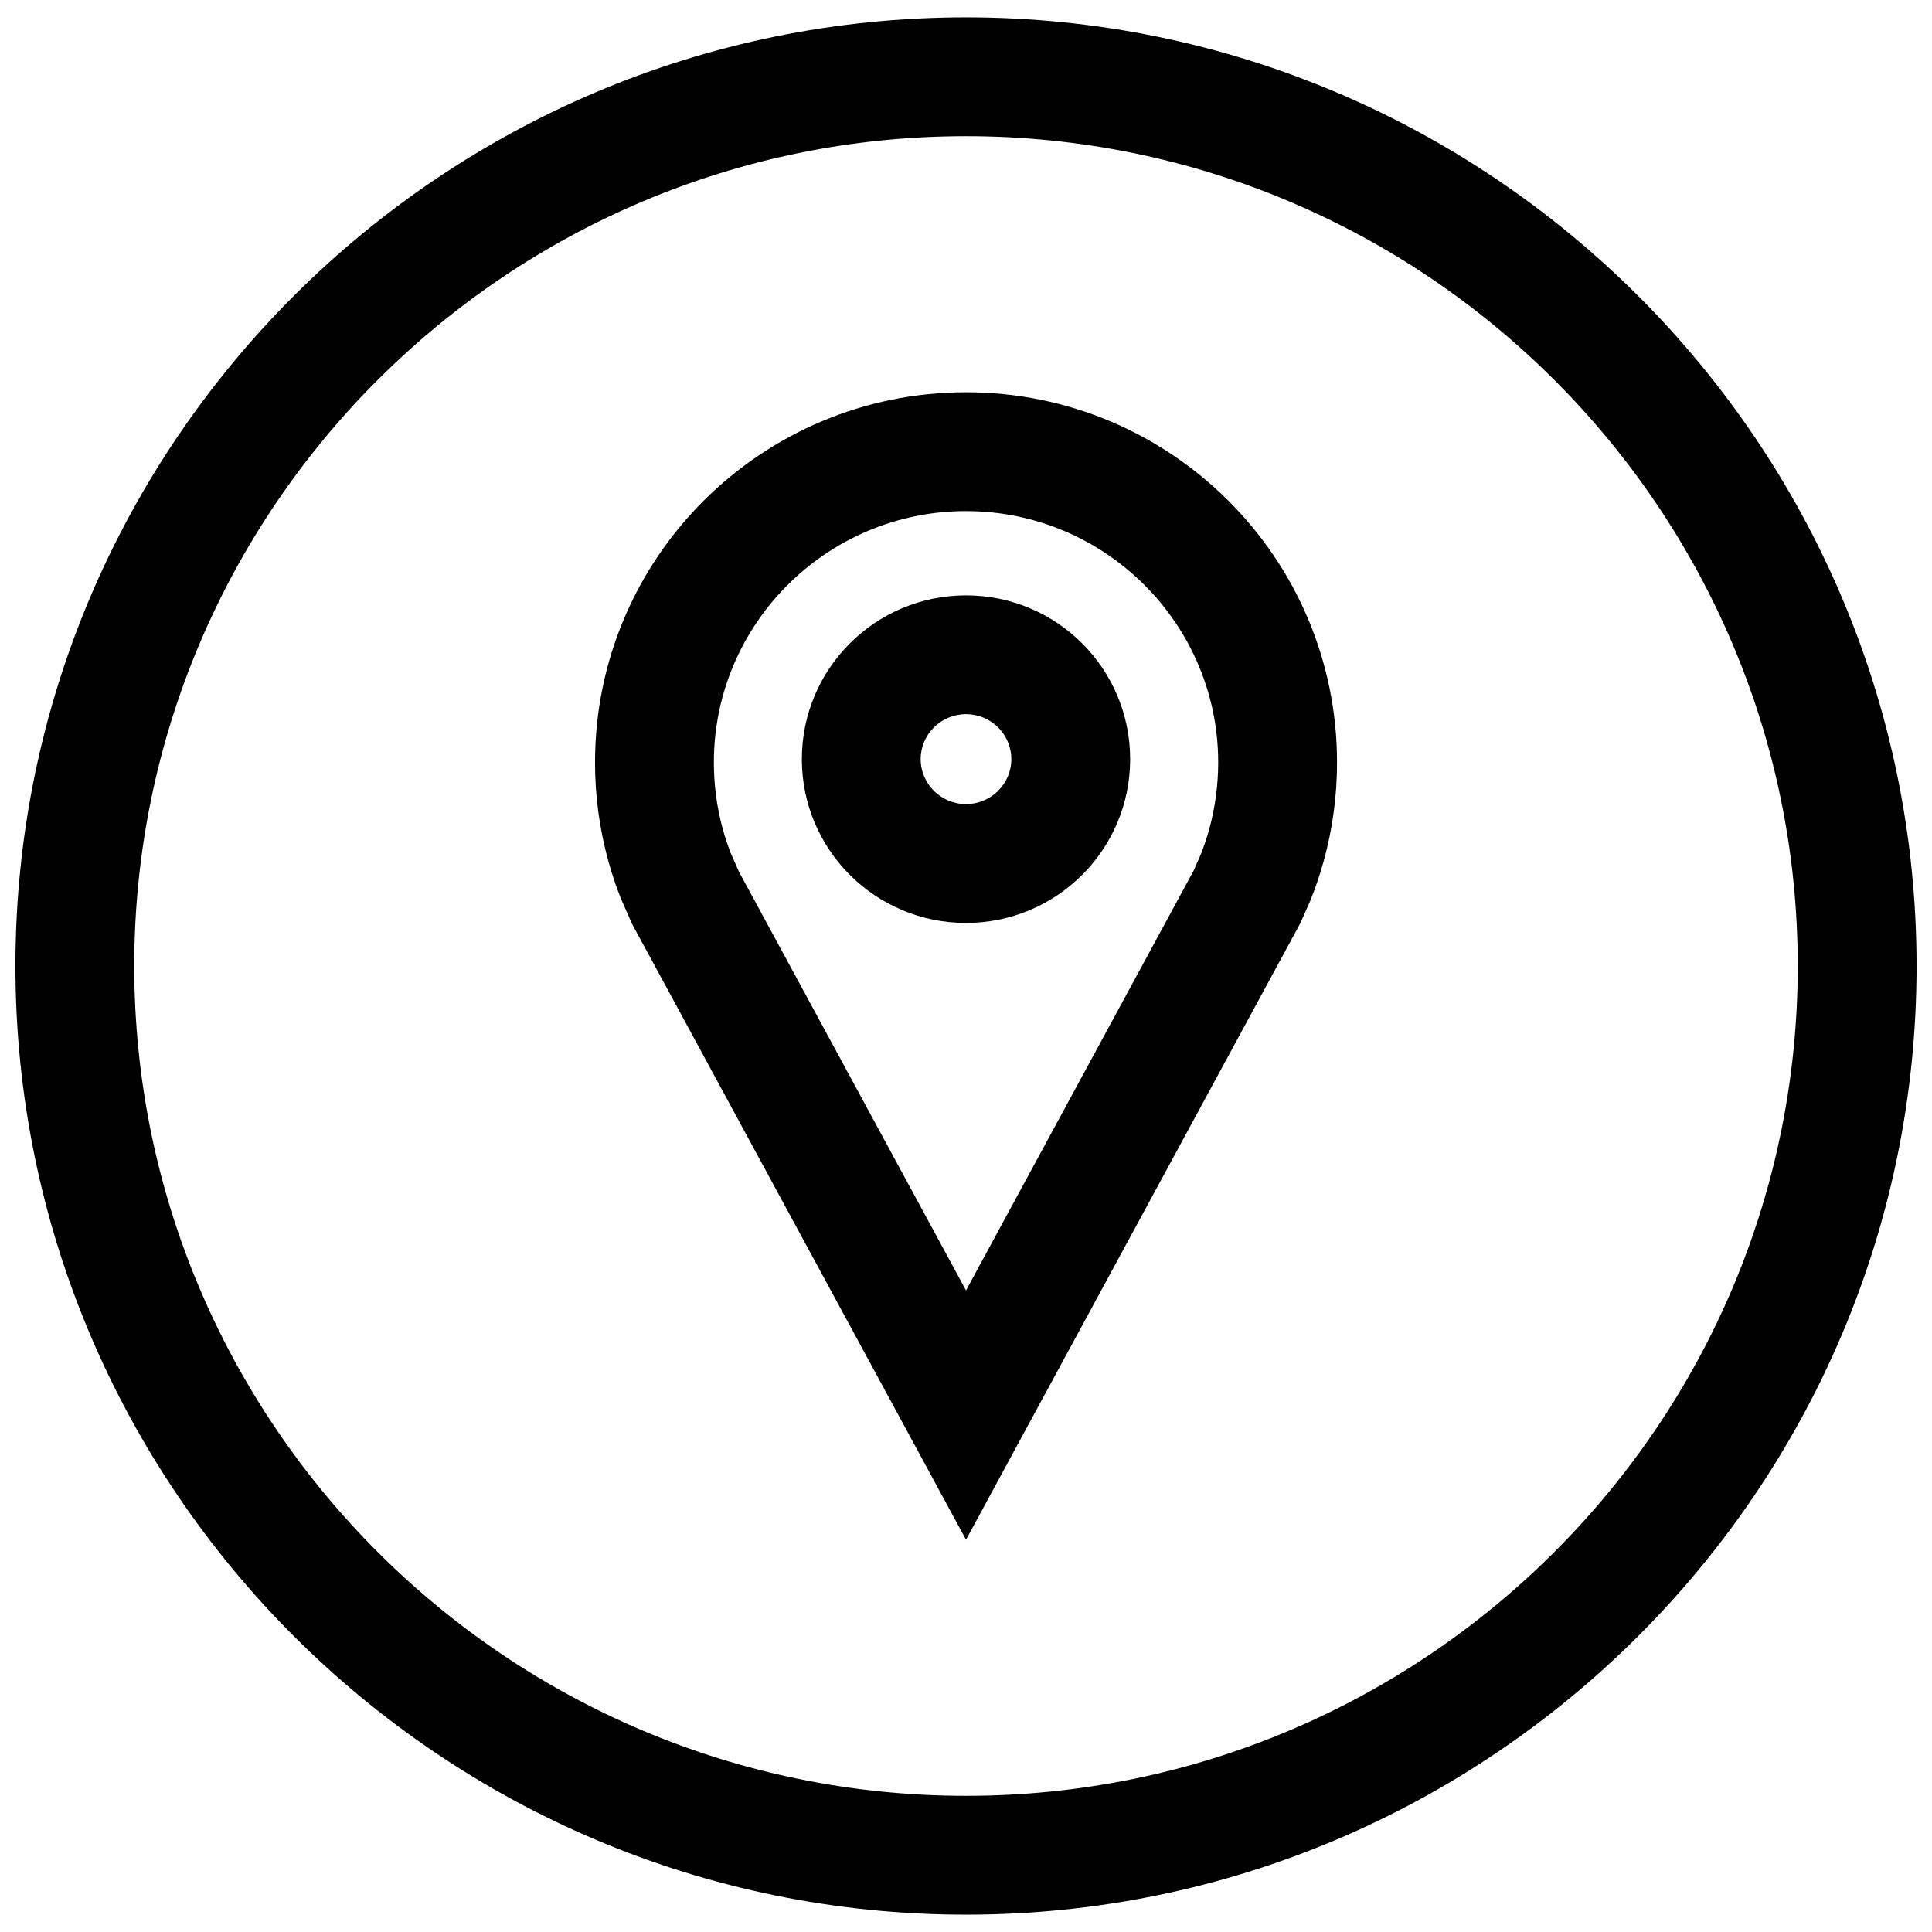 <?xml version="1.0" encoding="UTF-8"?>
<!-- Uploaded to: ICON Repo, www.svgrepo.com, Generator: ICON Repo Mixer Tools -->
<svg width="800px" height="800px" version="1.1" viewBox="144 144 512 512" xmlns="http://www.w3.org/2000/svg">
 <defs>
  <clipPath id="a">
   <path d="m148.09 148.09h503.81v503.81h-503.81z"/>
  </clipPath>
 </defs>
 <path d="m308.53 382.1 2.977 6.754 88.496 163.19 88.609-163.41 2.691-6.094c1.34-3.32 2.488-6.754 3.465-10.25 2.312-8.344 3.559-17.145 3.559-26.23 0-54.176-44.02-98.102-98.32-98.102-54.301 0-98.32 43.926-98.32 98.102 0 9.086 1.242 17.887 3.559 26.23 0.922 3.352 2.023 6.629 3.285 9.809zm91.473-102.65c36.855 0 66.832 29.883 66.832 66.613 0 6.047-0.82 12.043-2.41 17.805-0.613 2.188-1.34 4.359-2.172 6.488l-1.938 4.394-60.312 111.23-60.191-111-2.188-4.977c-0.77-1.984-1.449-4.031-2.031-6.125-1.605-5.777-2.41-11.762-2.41-17.805-0.016-36.73 29.961-66.629 66.82-66.629z"/>
 <path d="m400 388.59c24.027 0 43.5-19.43 43.5-43.406 0-23.977-19.477-43.406-43.5-43.406-24.027 0-43.5 19.43-43.5 43.406-0.004 23.977 19.473 43.406 43.5 43.406zm0-55.328c6.629 0 12.012 5.352 12.012 11.918 0 6.566-5.383 11.918-12.012 11.918s-12.012-5.352-12.012-11.918c-0.004-6.562 5.383-11.918 12.012-11.918z"/>
 <g clip-path="url(#a)">
  <path d="m400 651.4c138.89 0 251.91-112.77 251.91-251.4-0.004-138.62-113.02-251.4-251.91-251.4-138.89 0-251.91 112.77-251.91 251.4 0 138.62 113.01 251.4 251.91 251.4zm0-471.31c121.54 0 220.42 98.652 220.42 219.91s-98.871 219.91-220.42 219.91c-121.55-0.004-220.42-98.656-220.42-219.91 0-121.26 98.871-219.91 220.42-219.91z"/>
 </g>
</svg>